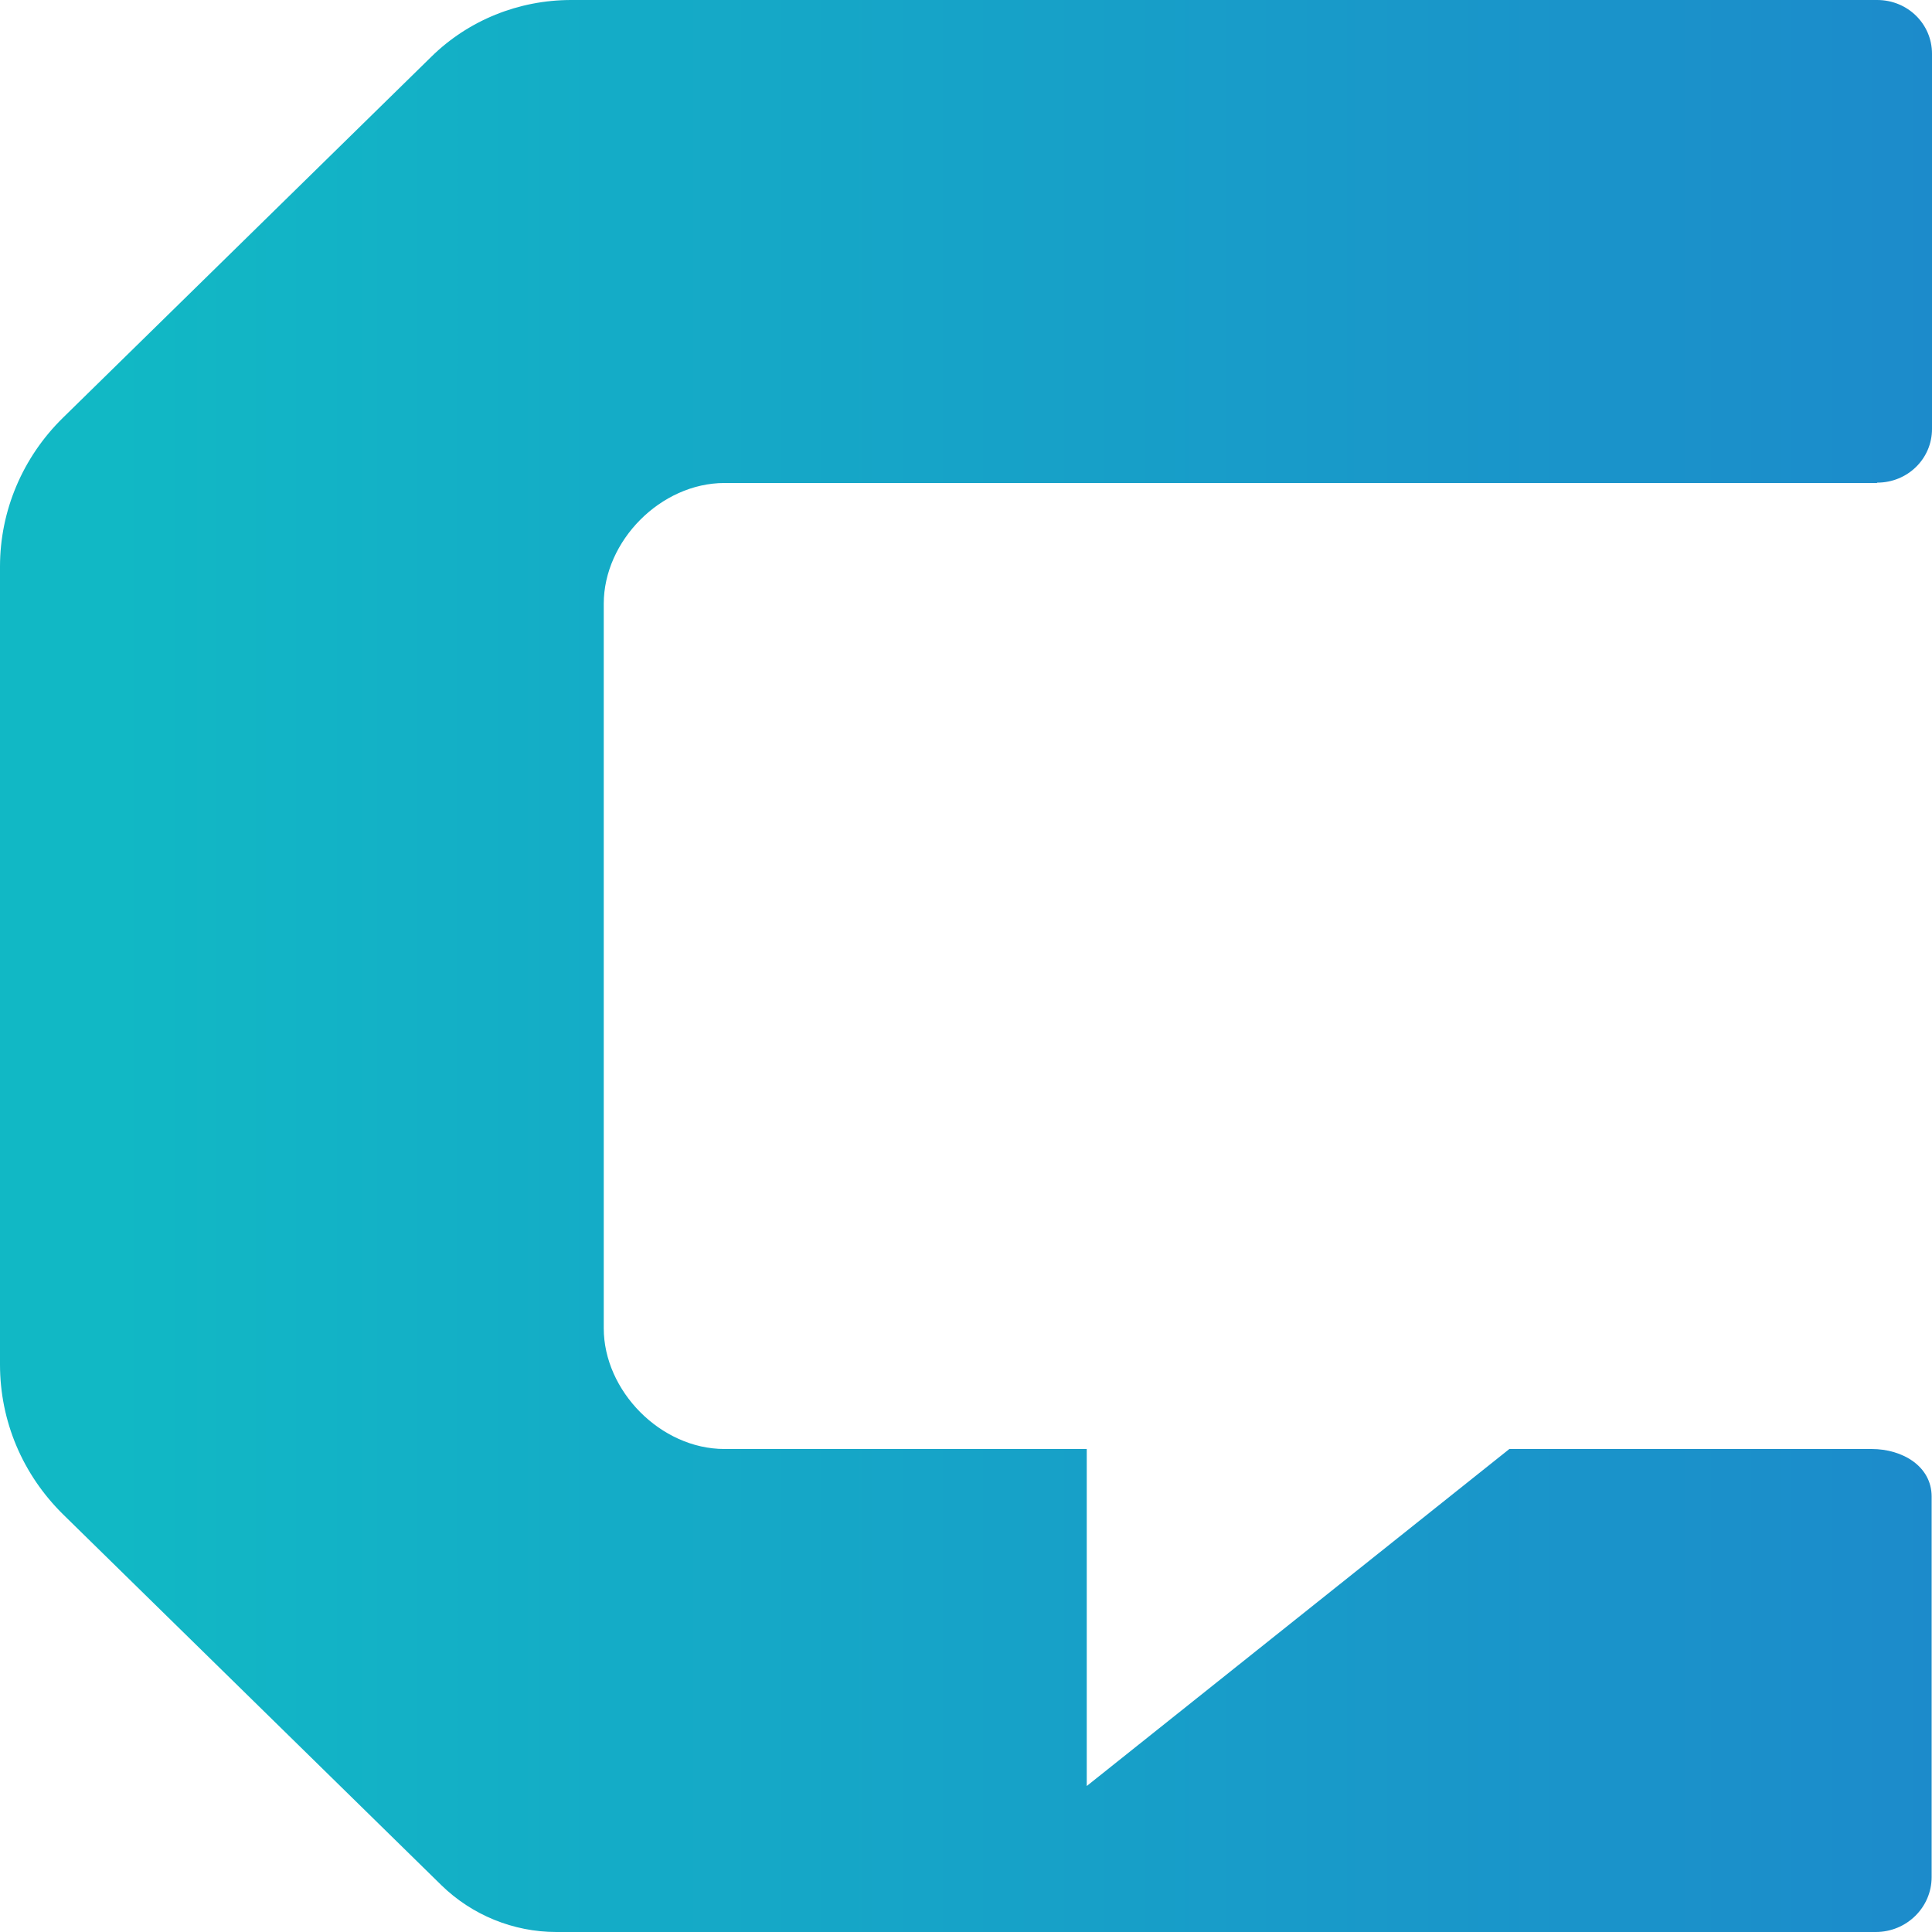 <?xml version="1.0" encoding="UTF-8"?>
<svg xmlns="http://www.w3.org/2000/svg" width="16" height="16" viewBox="0 0 16 16" fill="none">
  <path d="M15.546 3.997C15.798 3.997 16 3.799 16 3.553V0.445C16 0.198 15.798 0 15.546 0H4.73C4.295 0 3.879 0.168 3.572 0.47L0.52 3.461C0.187 3.788 0 4.23 0 4.692V11.3C0 11.77 0.187 12.212 0.525 12.544L3.656 15.613C3.908 15.859 4.251 16 4.607 16H15.534C15.79 16 15.997 15.796 15.997 15.545V12.394C15.997 12.143 15.756 12 15.5 12H12.5L9 14.791V12H6C5.47 12 5 11.517 5 11V5C5 4.48 5.472 4 6 4C9.544 4 15.544 4 15.544 4L15.546 3.997Z" fill="url(#paint0_linear_9335_997)"></path>
  <defs>
    <linearGradient id="paint0_linear_9335_997" x1="0.954" y1="9.467" x2="16" y2="9.467" gradientUnits="userSpaceOnUse">
      <stop stop-color="#11B8C5"></stop>
      <stop offset="1" stop-color="#1C8BCB"></stop>
    </linearGradient>
  </defs>
</svg>
